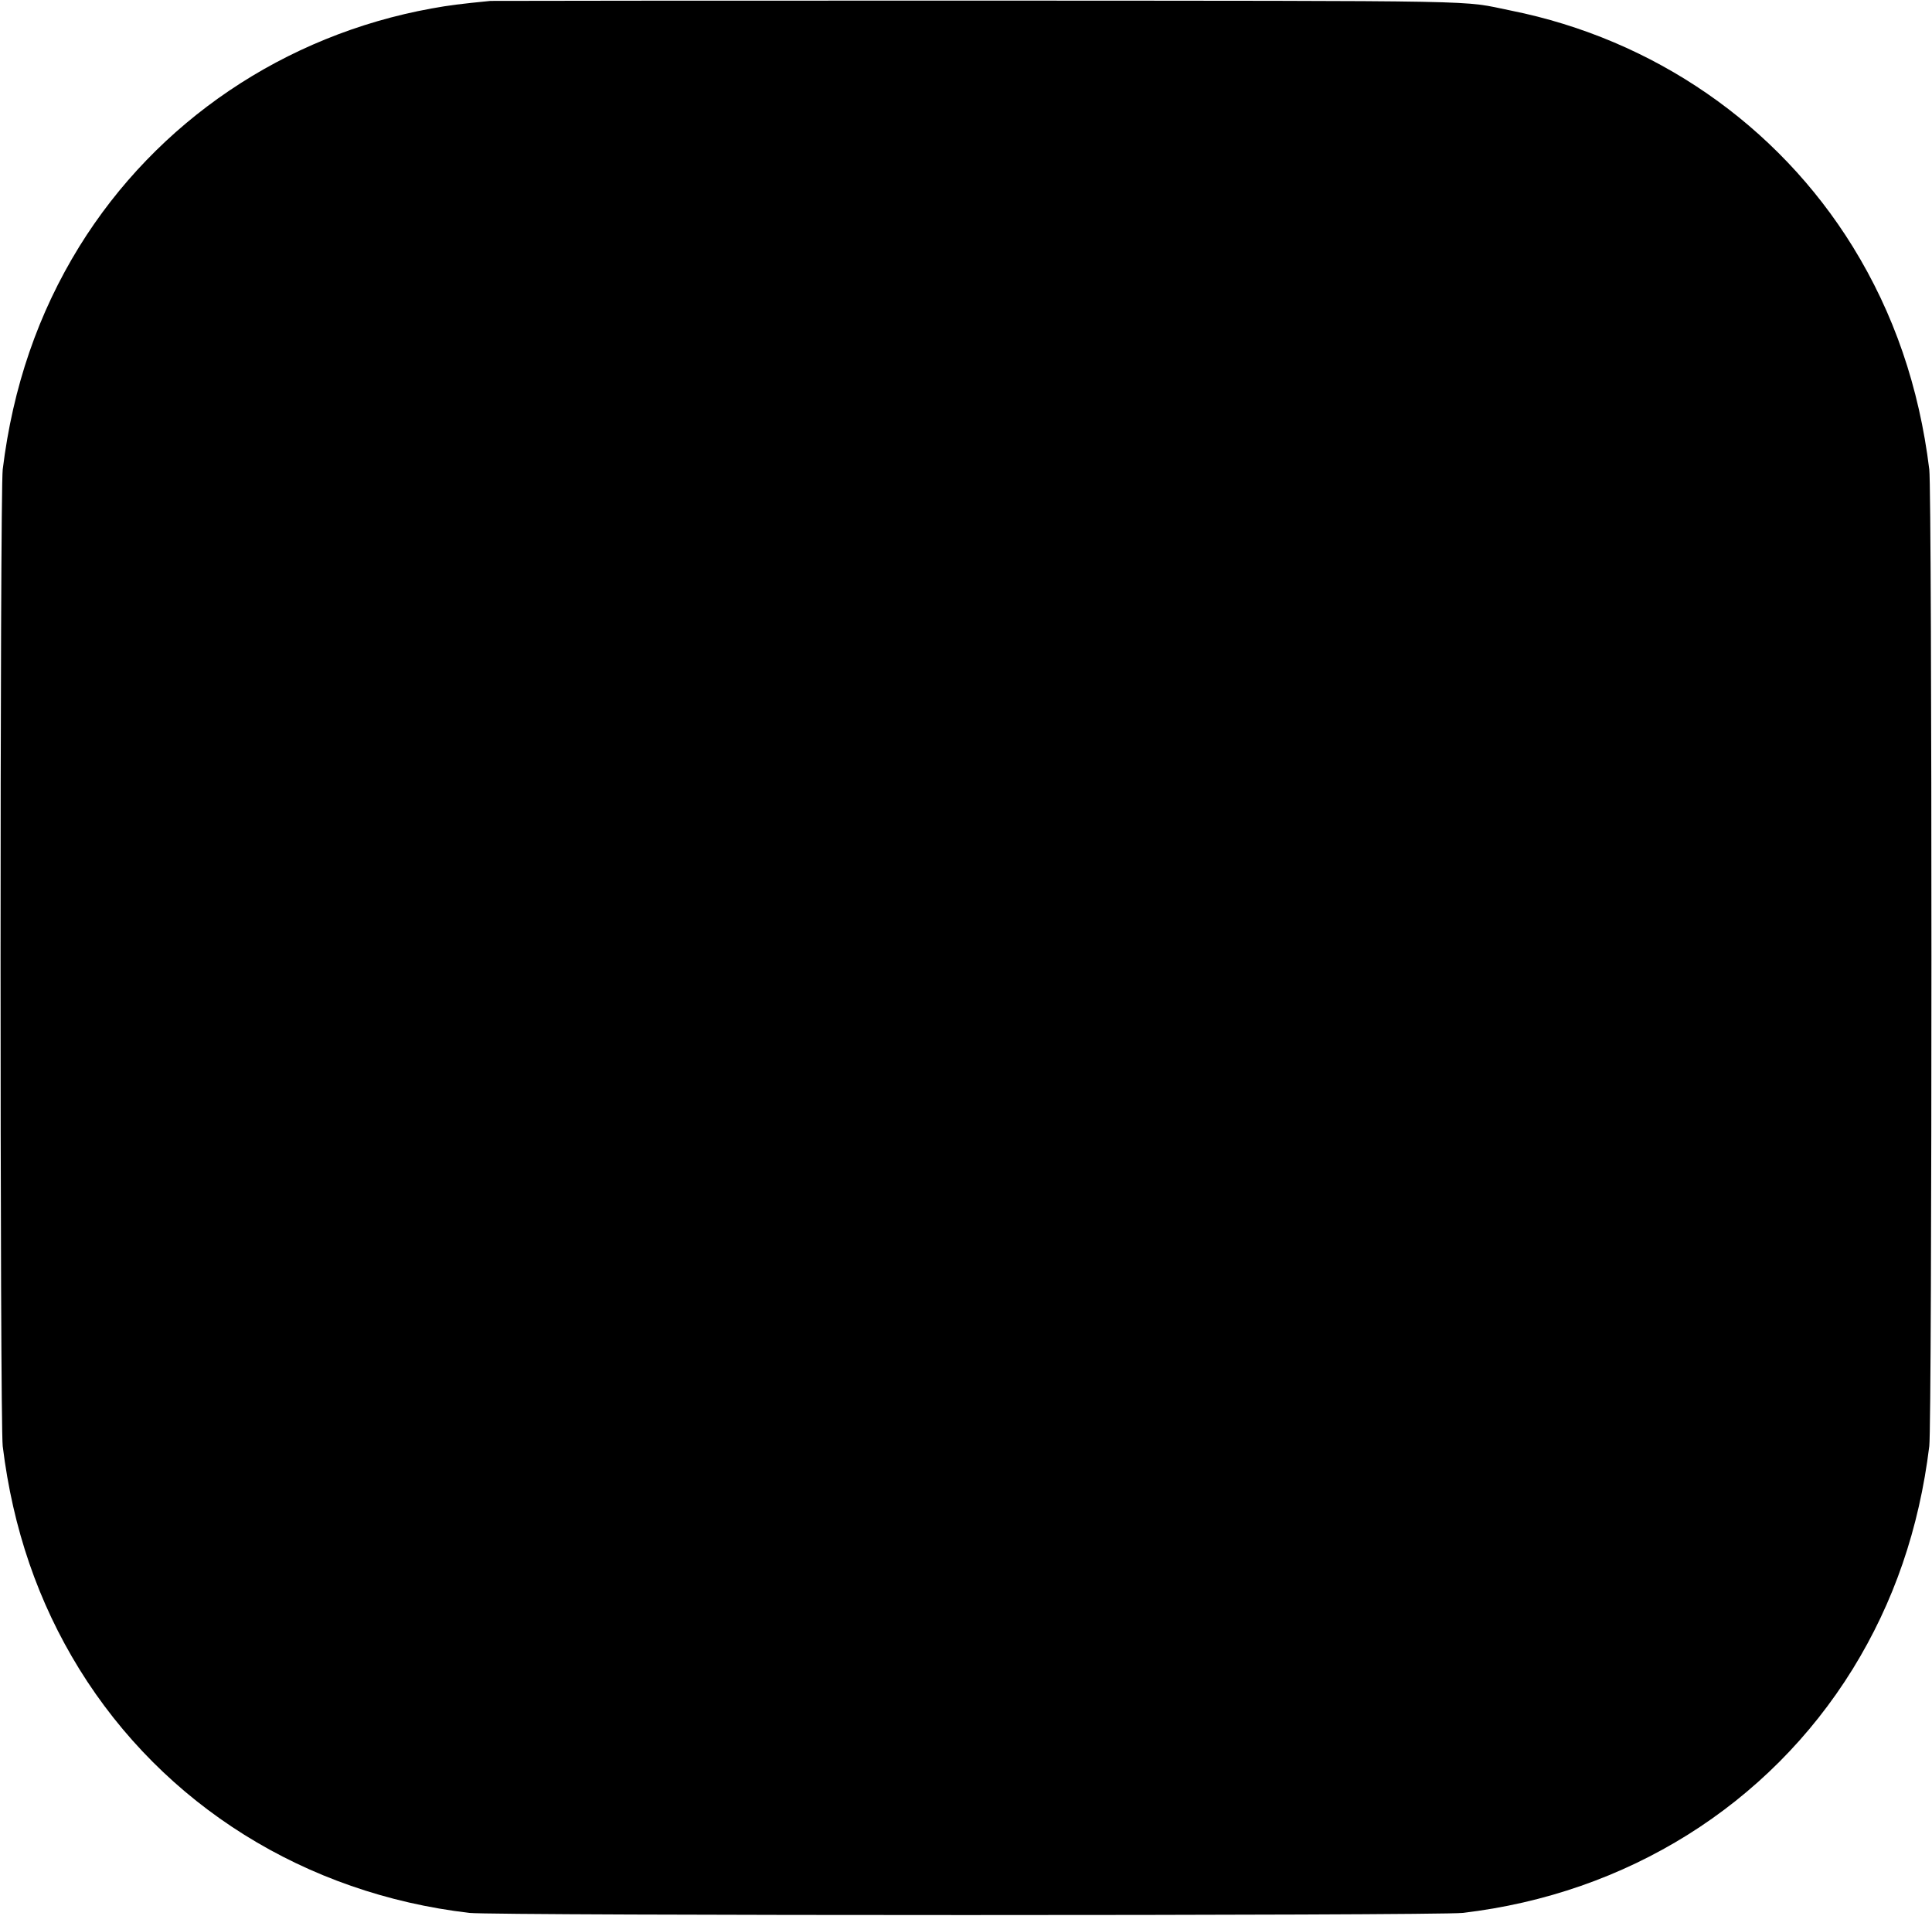  <svg version="1.0" xmlns="http://www.w3.org/2000/svg"
 width="1280pt" height="1269pt" viewBox="0 0 1280 1269"
 preserveAspectRatio="xMidYMid meet"><g transform="translate(0,1269) scale(0.1,-0.1)"
fill="#000000" stroke="none">
<path d="M3250 12684 c-203 -20 -274 -29 -390 -50 -976 -177 -1822 -749 -2335
-1578 -272 -441 -440 -929 -507 -1476 -19 -154 -19 -6316 0 -6470 67 -547 235
-1035 507 -1476 558 -902 1497 -1489 2585 -1616 170 -19 6410 -19 6580 0 1088
127 2027 714 2585 1616 272 441 440 929 507 1476 19 154 19 6316 0 6470 -67
547 -235 1035 -507 1476 -500 809 -1318 1374 -2265 1564 -344 69 -44 64 -3555
66 -1743 0 -3186 -1 -3205 -2z"/>
</g>
</svg>
